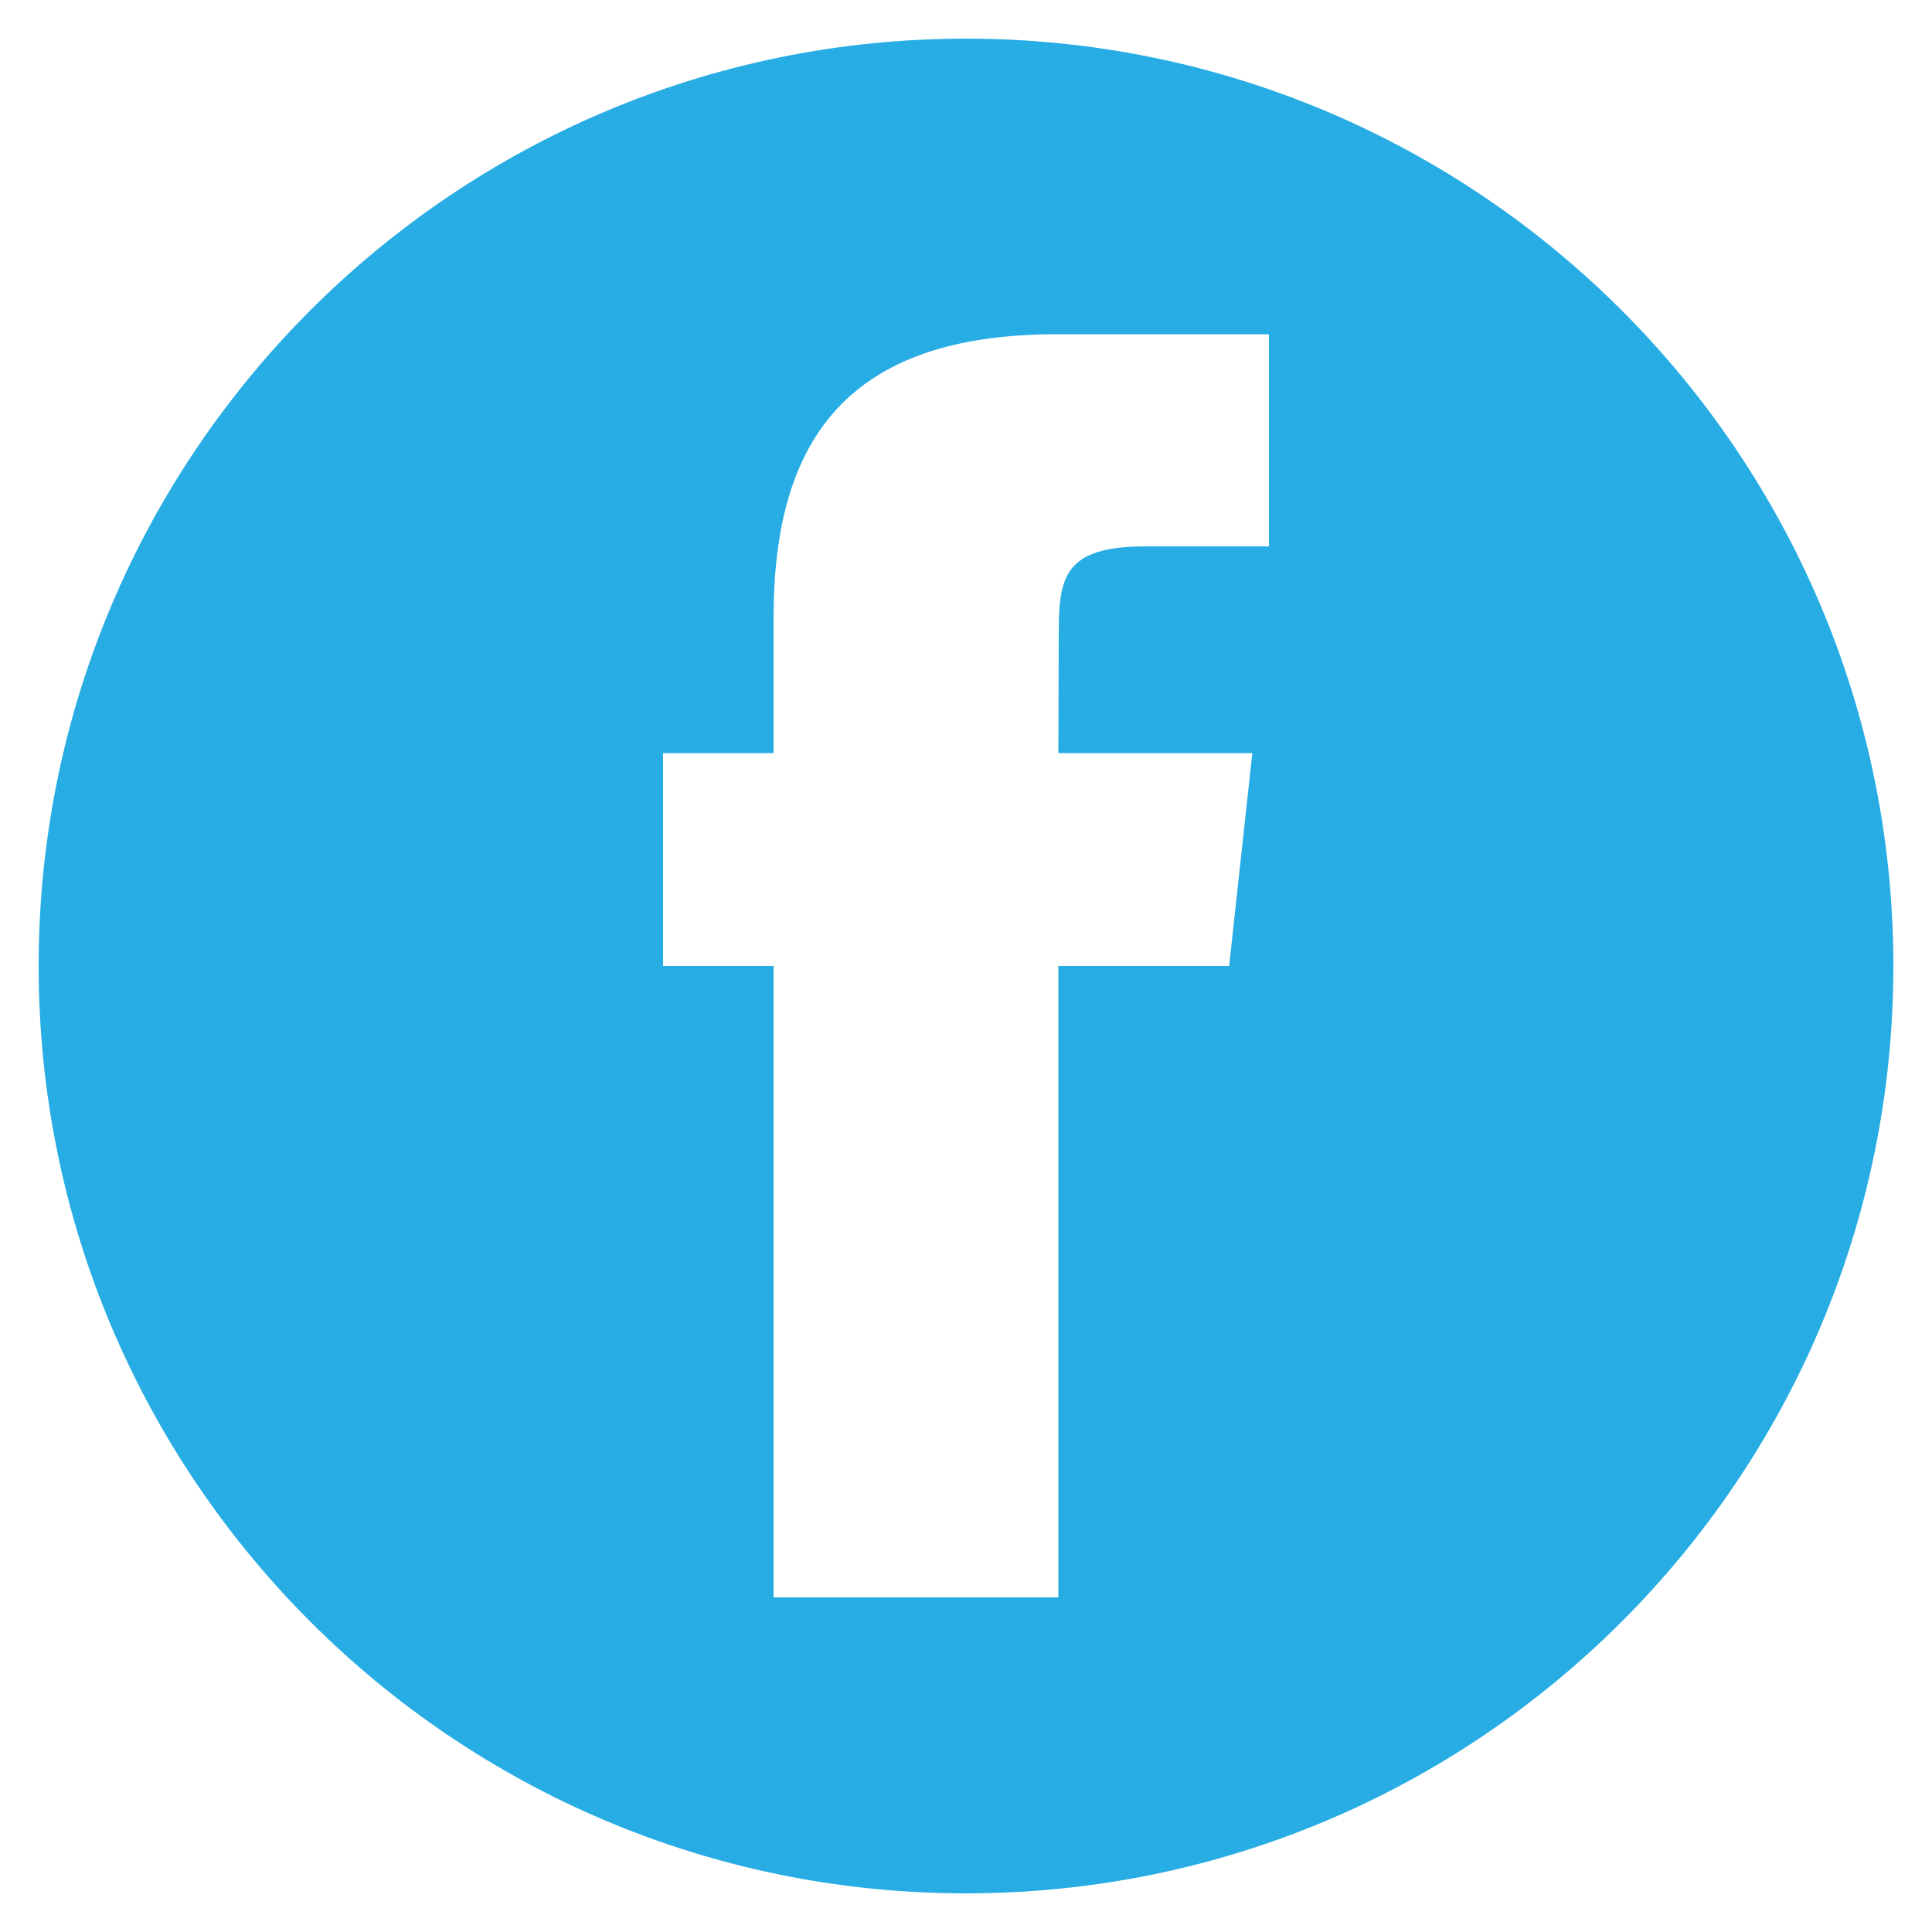 <?xml version="1.0" encoding="utf-8"?>
<!-- Generator: Adobe Illustrator 23.0.0, SVG Export Plug-In . SVG Version: 6.00 Build 0)  -->
<svg version="1.1" id="Layer_1" xmlns="http://www.w3.org/2000/svg" xmlns:xlink="http://www.w3.org/1999/xlink" x="0px" y="0px"
	 viewBox="0 0 50 50" style="enable-background:new 0 0 50 50;" xml:space="preserve">
<style type="text/css">
	.st0{fill:#27ADE4;}
</style>
<path class="st0" d="M25,1C11.75,1,1,11.75,1,25s10.75,24,24,24c13.25,0,24-10.75,24-24S38.25,1,25,1z M32.84,14.14h-3.19
	c-2.11,0-2.25,0.79-2.25,2.26l-0.01,3.09h5.02L31.81,25h-4.42v16.34h-7.37V25h-2.86v-5.51h2.86v-3.51c0-4.6,1.91-7.33,7.33-7.33
	h5.49V14.14z"/>
</svg>
